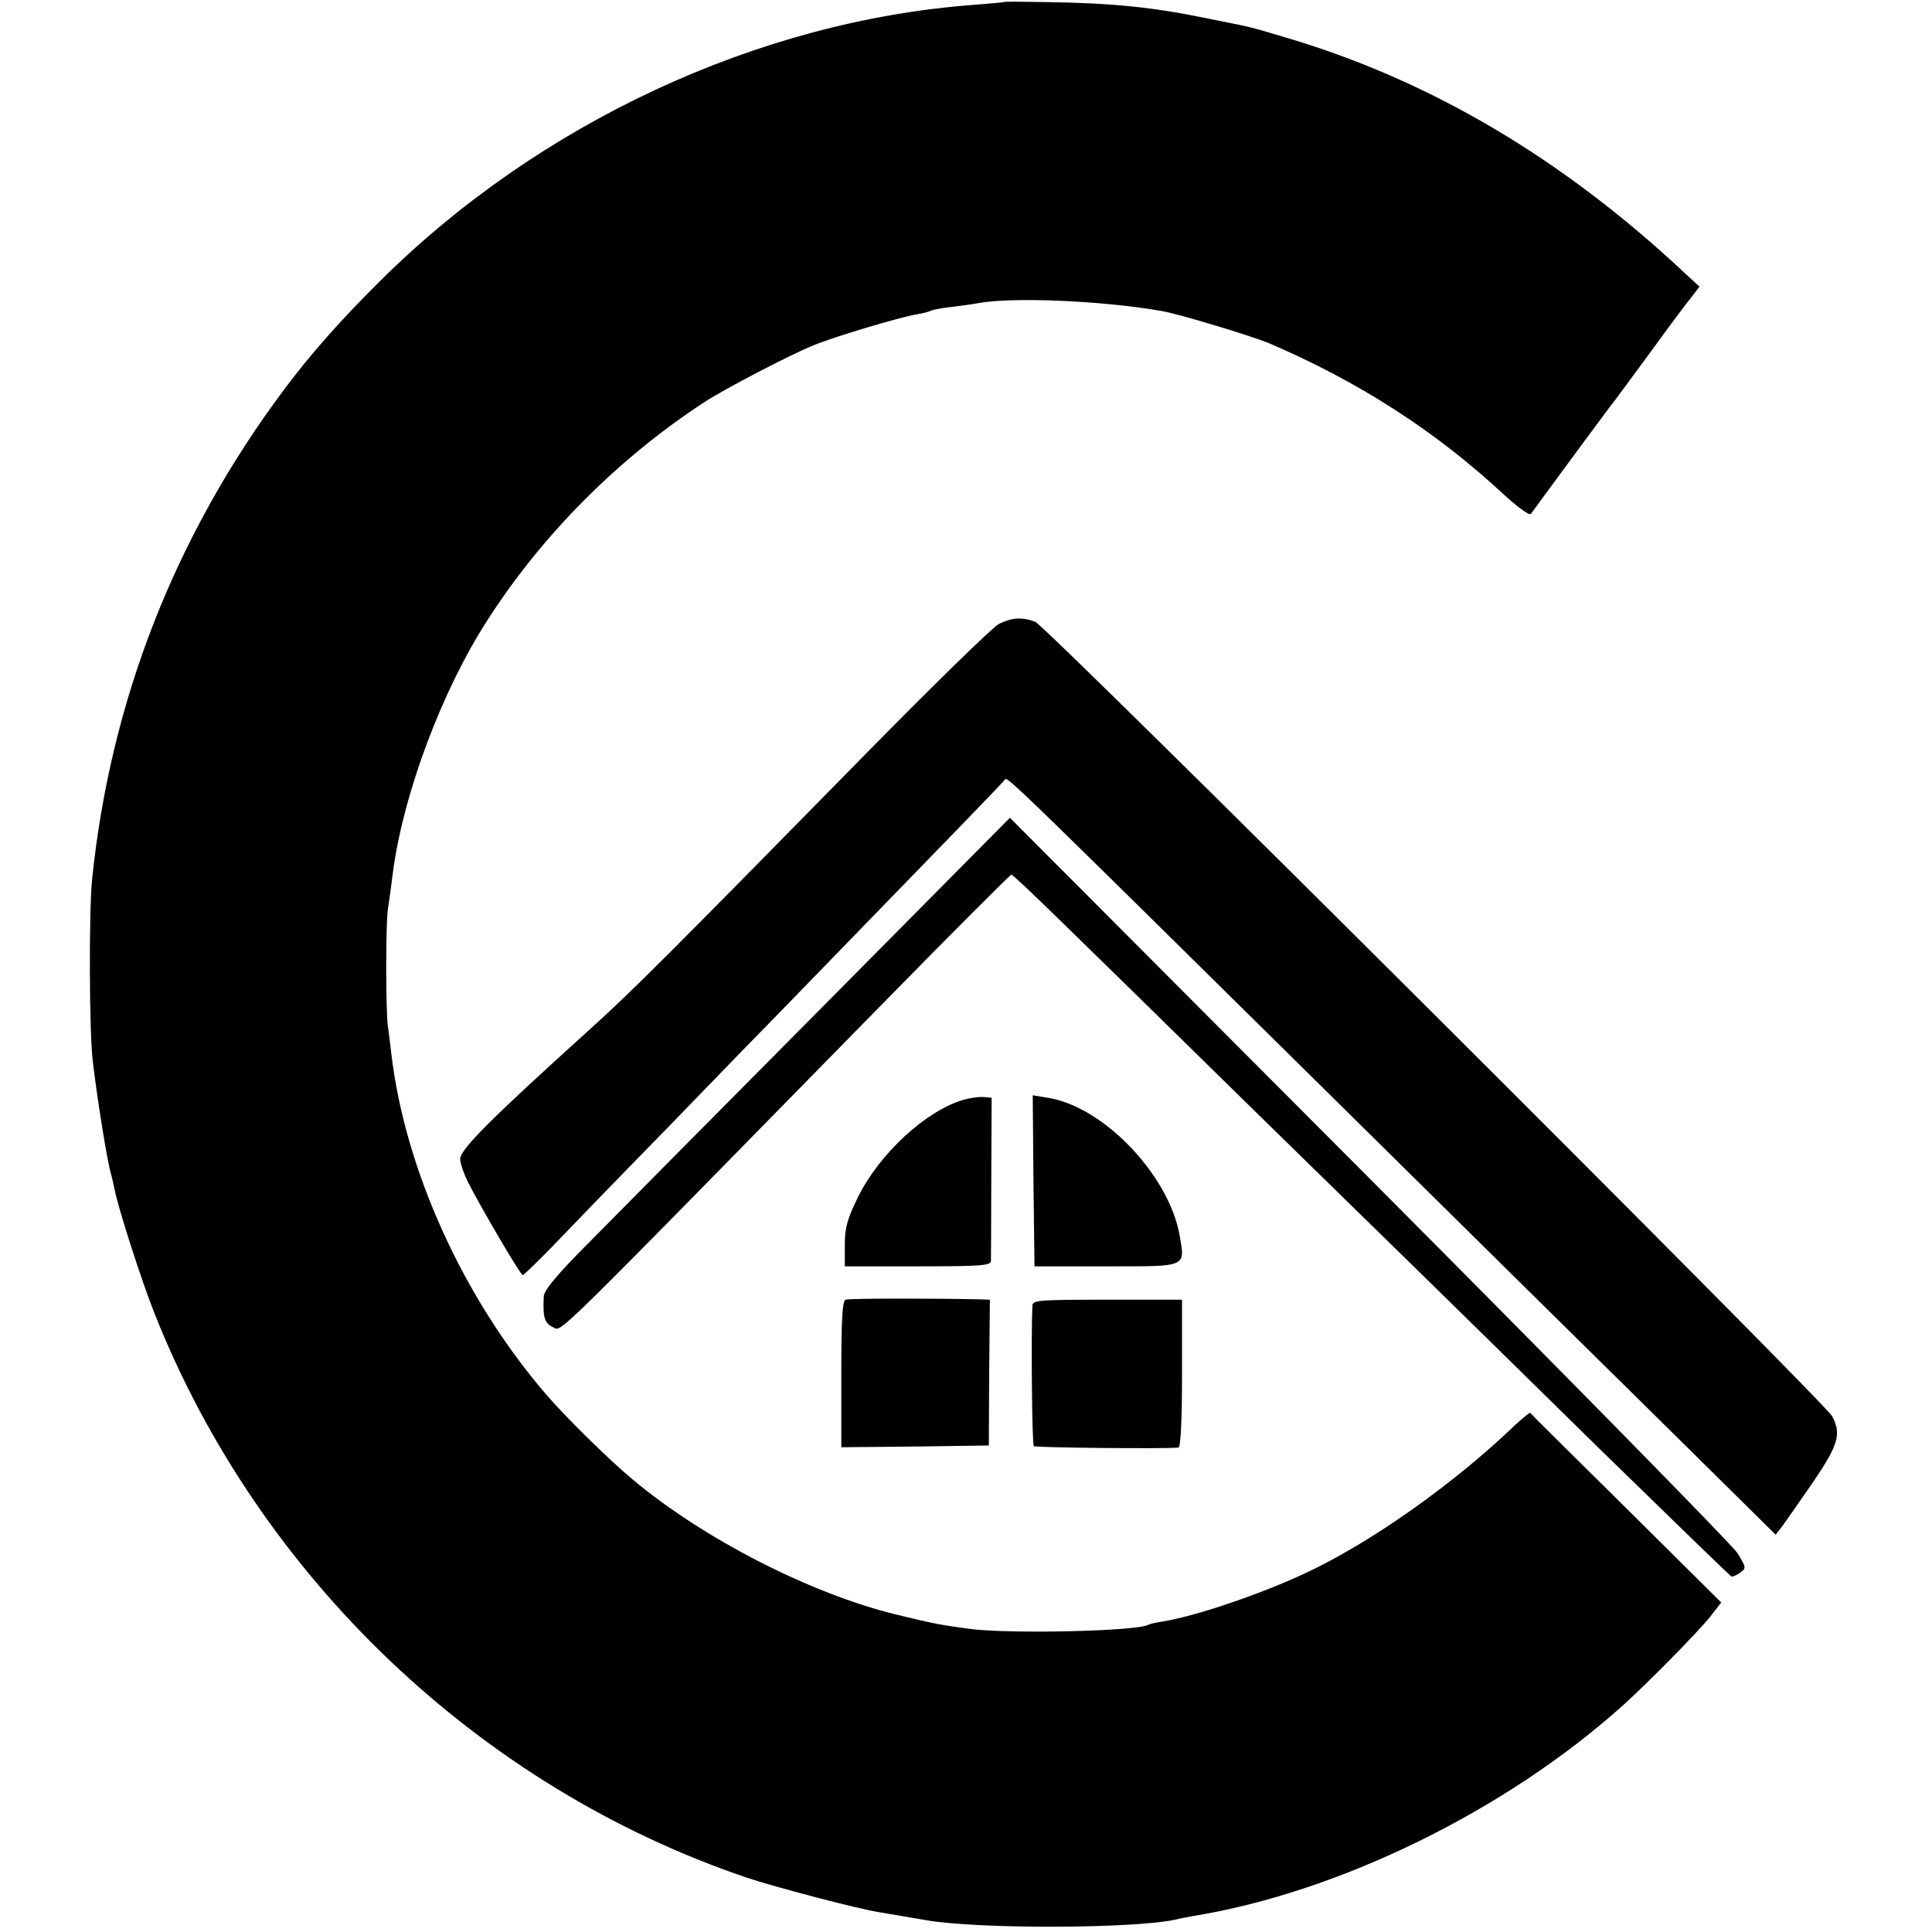 <?xml version="1.0" standalone="no"?>
<!DOCTYPE svg PUBLIC "-//W3C//DTD SVG 20010904//EN"
 "http://www.w3.org/TR/2001/REC-SVG-20010904/DTD/svg10.dtd">
<svg version="1.0" xmlns="http://www.w3.org/2000/svg"
 width="550pt" height="550pt" viewBox="0 0 550 550"
 preserveAspectRatio="xMidYMid meet">
<g transform="translate(0,550) scale(0.1,-0.1)"
fill="#000000" stroke="none">
<path d="M2857 5494 c-1 -1 -40 -4 -87 -8 -613 -46 -1237 -337 -1689 -787
-110 -109 -197 -207 -273 -309 -310 -415 -494 -886 -546 -1395 -9 -93 -8 -433
2 -515 12 -104 42 -291 52 -322 3 -10 7 -29 10 -43 10 -53 76 -259 115 -357
298 -749 926 -1346 1684 -1603 84 -28 320 -90 380 -99 36 -6 71 -12 129 -22
146 -26 588 -25 711 1 11 3 33 7 49 10 416 67 892 300 1226 600 70 63 212 207
248 252 l32 41 -271 269 c-149 147 -272 269 -273 271 -2 1 -21 -15 -43 -35
-176 -169 -413 -336 -598 -422 -128 -60 -315 -123 -405 -137 -19 -3 -37 -7
-40 -9 -30 -19 -400 -27 -510 -12 -82 11 -99 14 -210 41 -244 60 -547 215
-750 385 -66 55 -191 178 -245 241 -236 274 -402 640 -441 970 -3 25 -7 61
-10 80 -6 49 -6 287 0 330 3 19 10 69 15 110 30 222 139 514 269 715 155 242
372 460 617 620 56 37 246 136 311 162 64 26 242 79 293 88 19 3 38 8 42 11 4
2 29 7 56 10 26 3 62 8 78 11 97 18 353 7 520 -22 49 -8 256 -71 305 -91 256
-109 476 -251 668 -429 42 -39 77 -64 80 -58 10 14 224 305 239 323 6 8 55 74
107 145 52 72 104 141 115 154 l19 25 -38 35 c-351 330 -732 555 -1146 676
-103 31 -90 27 -219 53 -155 32 -269 43 -453 46 -67 1 -123 2 -125 0z"/>
<path d="M2844 3724 c-17 -8 -195 -182 -395 -386 -542 -552 -654 -664 -764
-763 -291 -263 -375 -347 -375 -375 0 -11 10 -40 21 -63 41 -80 151 -267 157
-267 3 0 40 36 82 79 41 43 188 195 327 337 138 143 293 302 345 355 480 494
614 632 619 640 6 10 28 -12 964 -936 319 -315 726 -717 905 -893 l325 -321
20 26 c11 15 50 71 88 126 71 105 79 135 53 185 -23 42 -2237 2250 -2269 2262
-38 14 -66 12 -103 -6z"/>
<path d="M2336 2628 c-296 -298 -594 -599 -662 -668 -88 -88 -125 -133 -126
-150 -3 -60 2 -77 26 -88 27 -12 -27 -64 935 917 200 204 367 371 370 371 7 0
144 -134 687 -667 209 -204 433 -424 499 -488 66 -65 286 -280 488 -479 203
-198 372 -362 376 -364 4 -1 15 4 25 11 18 13 17 15 -8 56 -15 23 -487 504
-1049 1068 l-1022 1025 -539 -544z"/>
<path d="M2742 2369 c-107 -32 -238 -153 -299 -276 -31 -63 -38 -88 -38 -137
l0 -61 207 0 c178 0 208 2 209 15 0 8 1 116 1 240 l1 225 -24 2 c-13 1 -39 -3
-57 -8z"/>
<path d="M2942 2138 l3 -243 204 0 c233 0 225 -4 209 89 -31 172 -218 367
-376 391 l-42 7 2 -244z"/>
<path d="M2407 1800 c-9 -4 -12 -58 -12 -213 l0 -207 210 2 210 3 1 208 2 207
-27 1 c-132 3 -374 3 -384 -1z"/>
<path d="M2939 1783 c-4 -85 -1 -395 4 -400 5 -4 364 -8 412 -4 6 1 10 77 10
211 l0 210 -212 0 c-196 0 -213 -1 -214 -17z"/>
</g>
</svg>
